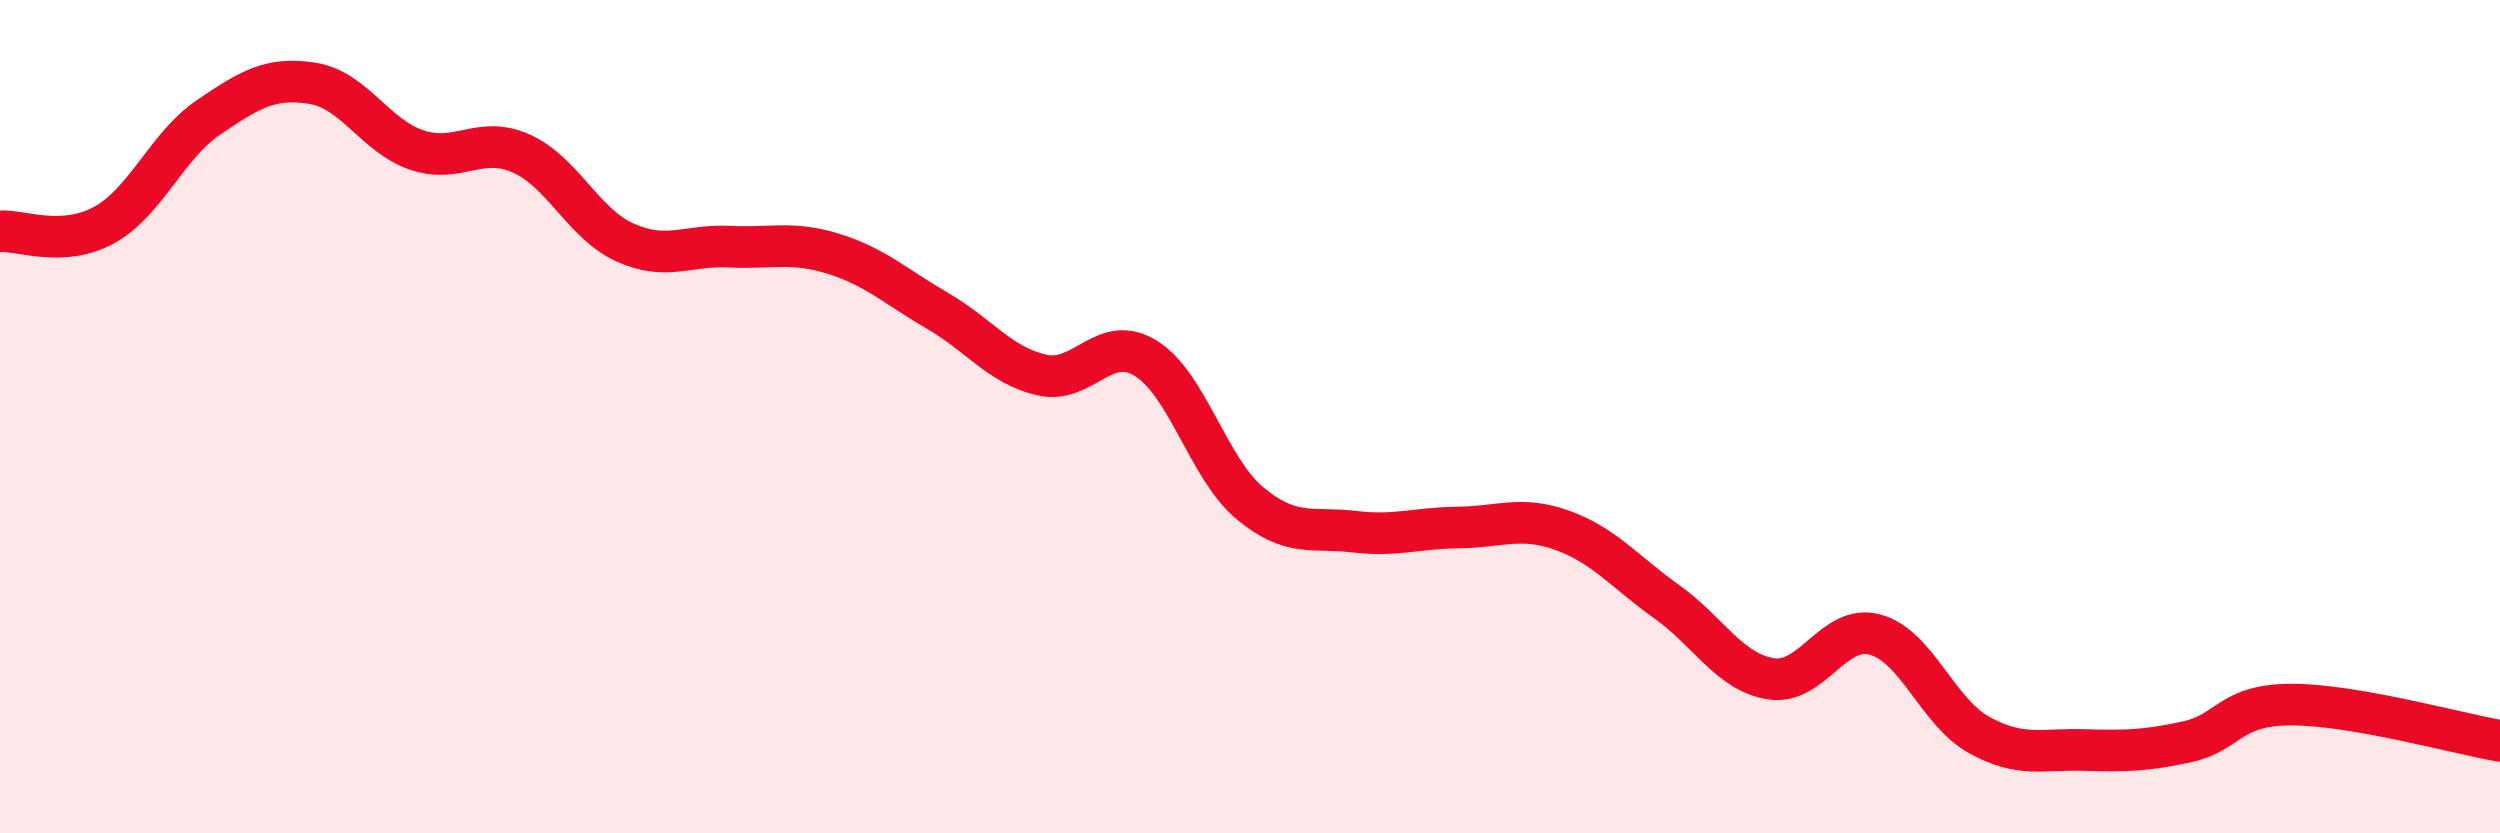 
    <svg width="60" height="20" viewBox="0 0 60 20" xmlns="http://www.w3.org/2000/svg">
      <path
        d="M 0,5.55 C 0.5,5.52 1.5,5.95 2.5,5.4 C 3.5,4.85 4,3.5 5,2.82 C 6,2.14 6.5,1.84 7.5,2 C 8.5,2.16 9,3.26 10,3.6 C 11,3.94 11.5,3.24 12.5,3.68 C 13.5,4.12 14,5.37 15,5.82 C 16,6.27 16.5,5.87 17.5,5.92 C 18.5,5.97 19,5.78 20,6.09 C 21,6.4 21.5,6.88 22.5,7.46 C 23.5,8.04 24,8.77 25,9 C 26,9.23 26.5,7.98 27.5,8.6 C 28.5,9.22 29,11.25 30,12.08 C 31,12.91 31.5,12.64 32.5,12.76 C 33.5,12.88 34,12.67 35,12.66 C 36,12.65 36.5,12.37 37.5,12.73 C 38.5,13.09 39,13.73 40,14.44 C 41,15.15 41.5,16.13 42.5,16.29 C 43.5,16.45 44,14.96 45,15.23 C 46,15.5 46.5,17.09 47.5,17.64 C 48.5,18.19 49,17.97 50,18 C 51,18.03 51.5,18.02 52.5,17.8 C 53.5,17.58 53.5,16.91 55,16.91 C 56.5,16.91 59,17.61 60,17.78L60 20L0 20Z"
        fill="#EB0A25"
        opacity="0.1"
        stroke-linecap="round"
        stroke-linejoin="round"
      />
      <path
        d="M 0,5.55 C 0.5,5.52 1.5,5.95 2.5,5.4 C 3.5,4.85 4,3.5 5,2.82 C 6,2.14 6.5,1.84 7.5,2 C 8.5,2.16 9,3.26 10,3.6 C 11,3.94 11.5,3.24 12.5,3.68 C 13.5,4.12 14,5.37 15,5.82 C 16,6.27 16.5,5.87 17.5,5.92 C 18.5,5.97 19,5.78 20,6.09 C 21,6.4 21.5,6.88 22.5,7.46 C 23.5,8.04 24,8.77 25,9 C 26,9.23 26.5,7.98 27.5,8.6 C 28.5,9.22 29,11.25 30,12.08 C 31,12.91 31.5,12.64 32.5,12.76 C 33.5,12.88 34,12.67 35,12.66 C 36,12.65 36.5,12.37 37.5,12.73 C 38.5,13.09 39,13.73 40,14.44 C 41,15.15 41.5,16.13 42.5,16.29 C 43.5,16.45 44,14.96 45,15.23 C 46,15.5 46.5,17.09 47.5,17.64 C 48.5,18.19 49,17.97 50,18 C 51,18.03 51.5,18.02 52.5,17.8 C 53.5,17.58 53.5,16.91 55,16.91 C 56.5,16.91 59,17.61 60,17.78"
        stroke="#EB0A25"
        stroke-width="1"
        fill="none"
        stroke-linecap="round"
        stroke-linejoin="round"
      />
    </svg>
  